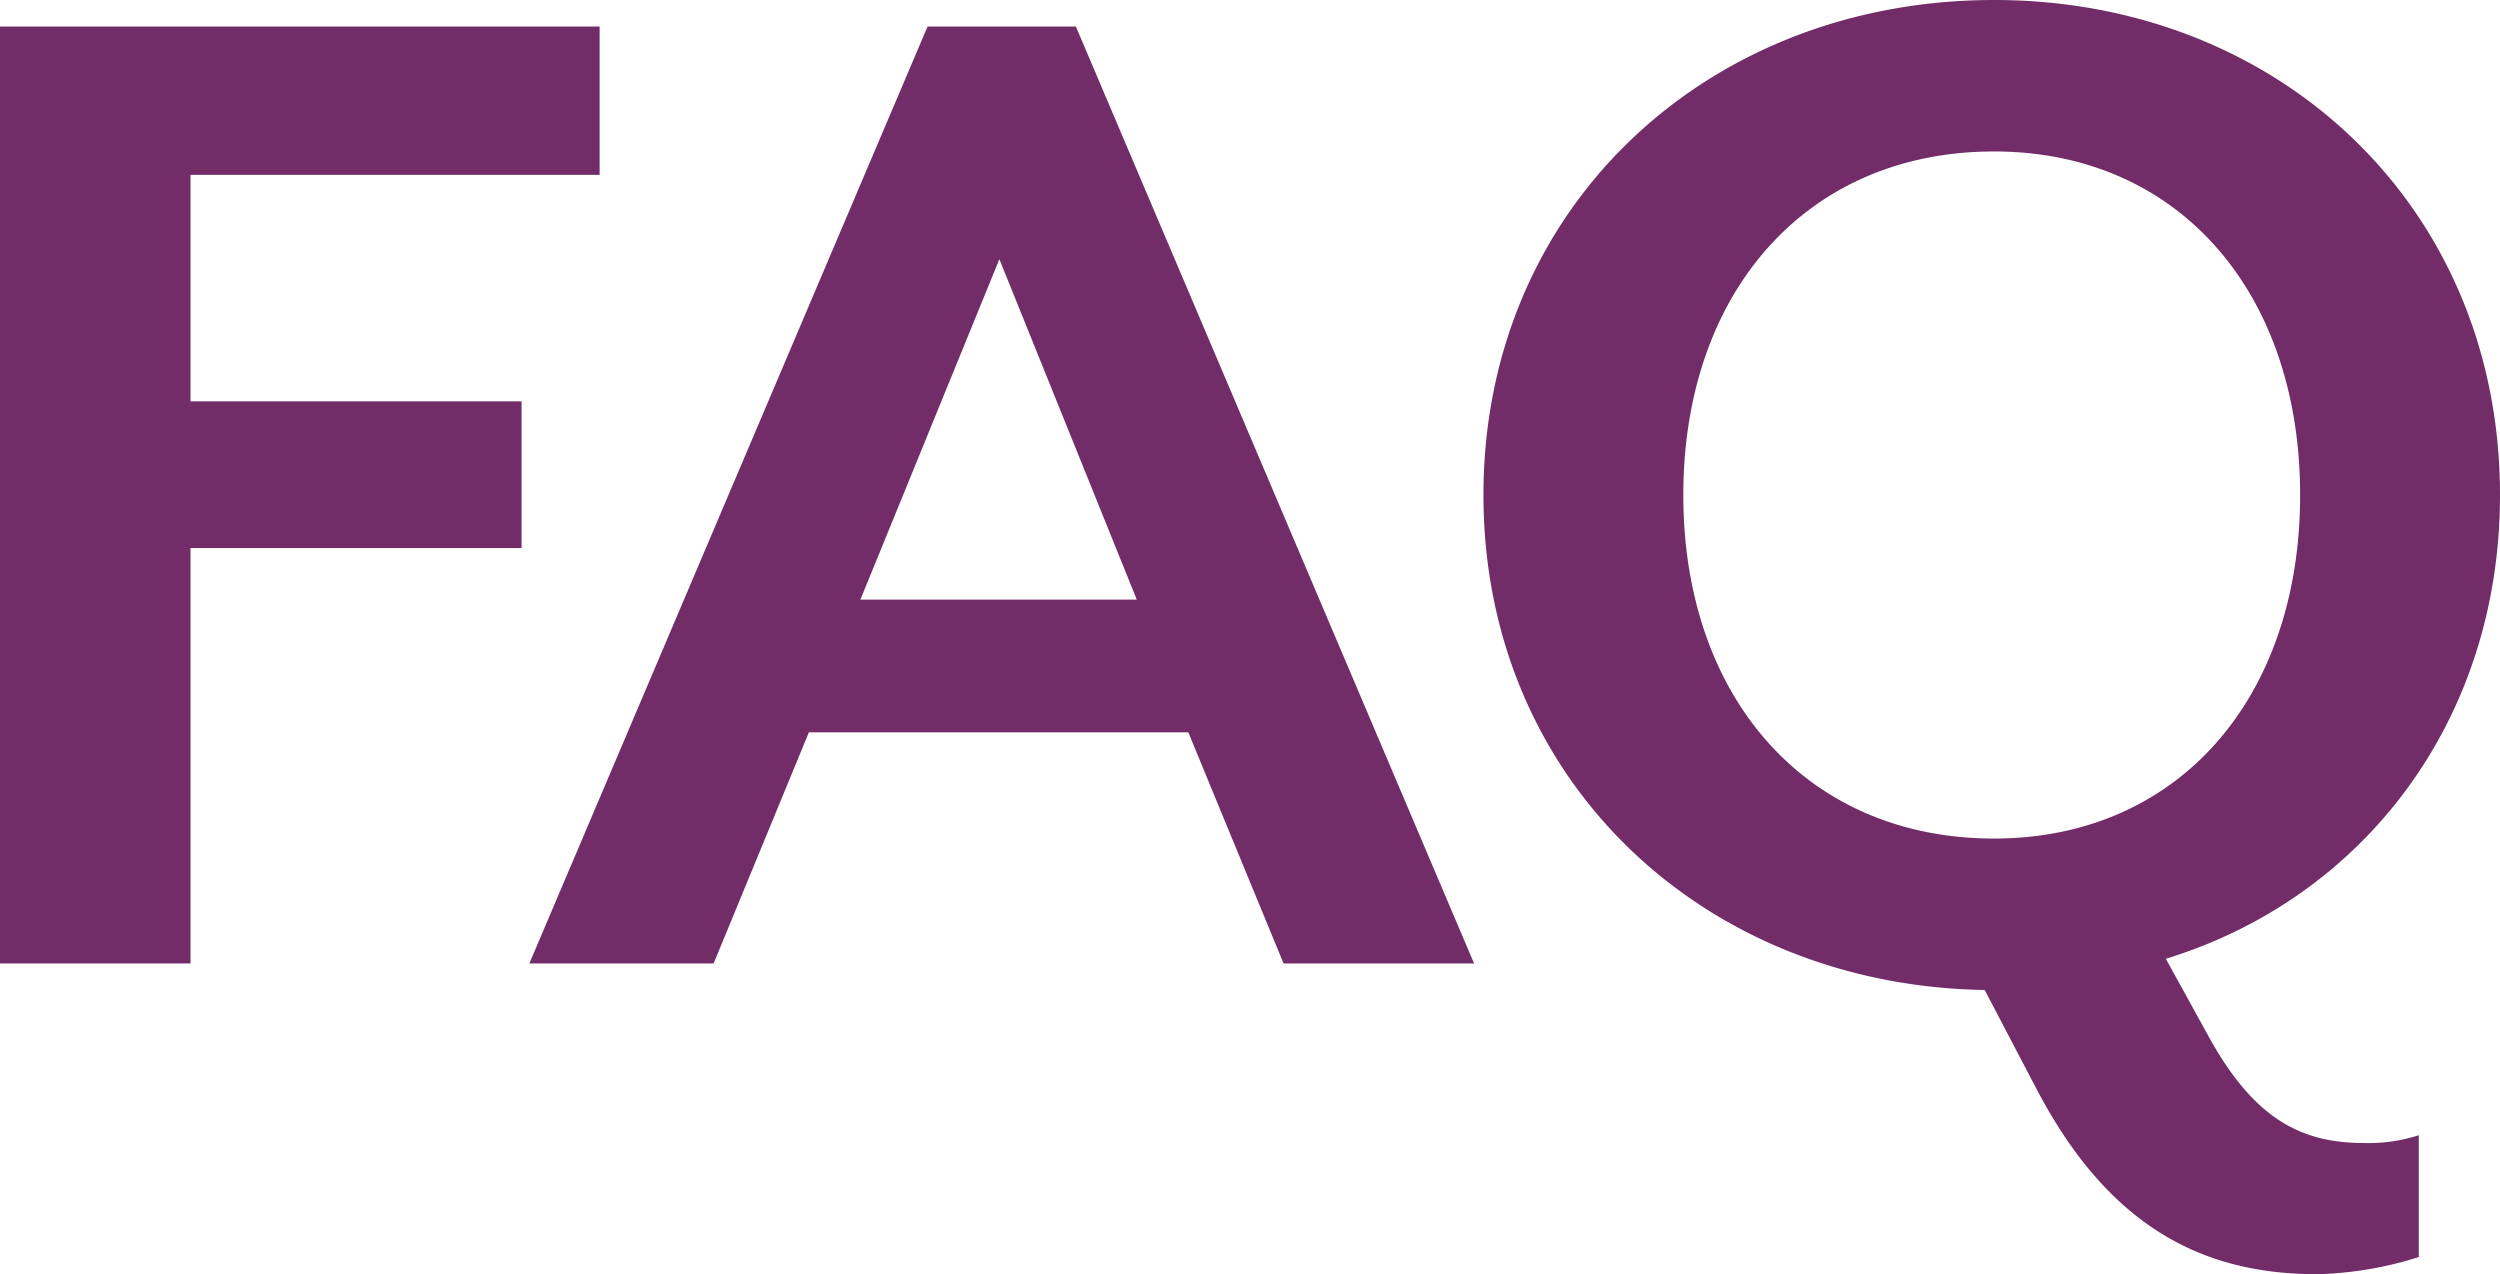 <svg xmlns="http://www.w3.org/2000/svg" width="144.09" height="73.44" viewBox="0 0 144.09 73.44">
  <path id="パス_191" data-name="パス 191" d="M40.5-45.45V-54H5.94V0H16.92V-23.94H36V-32.4H16.92V-45.45ZM90.9,0,67.95-54H59.4L36.45,0H47.07l5.49-13.32H74.43L79.92,0ZM71.46-20.97H55.53l8.01-19.62ZM150.03-27c0-16.56-12.69-28.53-29.16-28.53-16.56,0-29.43,11.97-29.43,28.53,0,16.38,12.6,28.26,28.89,28.53L123.3,7.2c4.23,8.1,9.72,10.71,16.2,10.71a20.965,20.965,0,0,0,5.85-.99V9.9a9.536,9.536,0,0,1-3.15.45c-3.69,0-6.39-1.44-9-6.21L130.77-.27C142.2-3.78,150.03-14.04,150.03-27Zm-11.52,0c0,11.7-7.02,19.8-17.64,19.8-10.8,0-17.91-8.1-17.91-19.8s7.11-19.8,17.91-19.8C131.49-46.8,138.51-38.7,138.51-27Z" transform="translate(-5.94 55.53)" fill="#722d69"/>
</svg>
